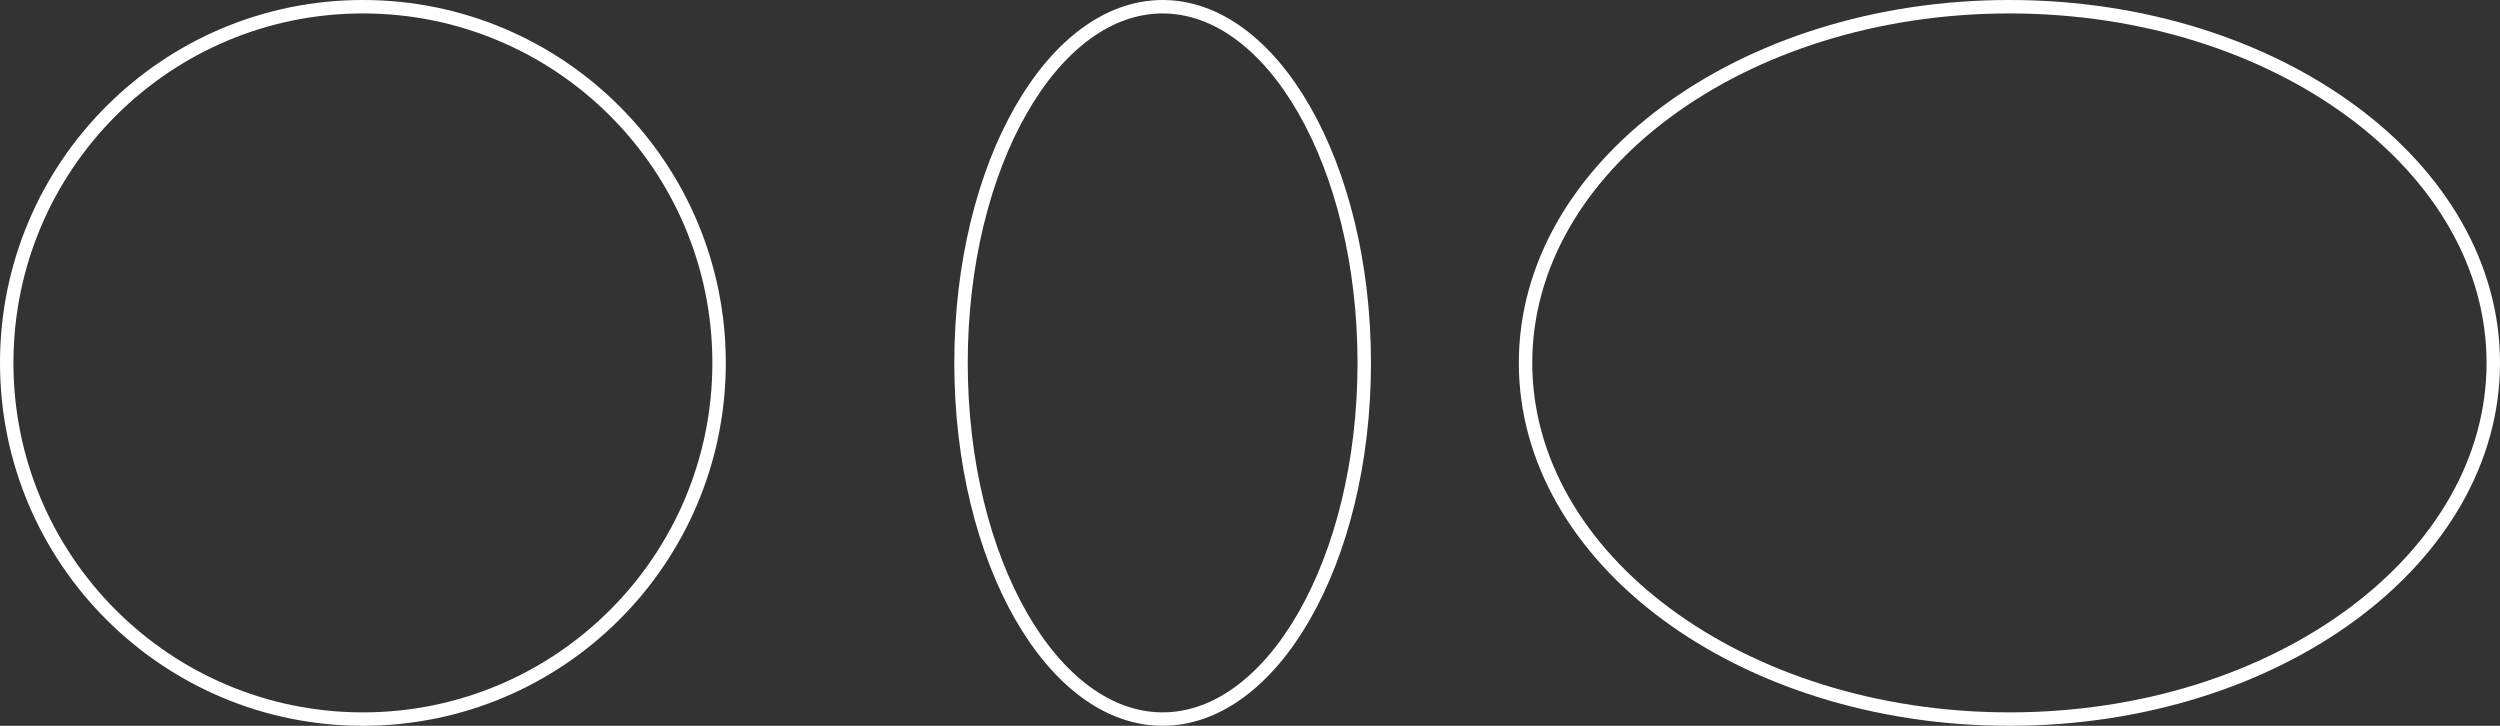 <svg
  width="186"
  height="54"
  viewBox="0 0 186 54"
  fill="none"
  xmlns="http://www.w3.org/2000/svg"
>
  <rect x="0" y="0" width="186" height="54" fill="#333333" stroke="none"/>
  <circle opacity="1" cx="27" cy="27" r="26.5" stroke="white" />
  <path
    opacity="1"
    d="M101.5 27C101.5 34.385 99.781 41.045 97.026 45.843C94.265 50.654 90.525 53.5 86.5 53.5C82.475 53.5 78.735 50.654 75.974 45.843C73.219 41.045 71.5 34.385 71.5 27C71.5 19.615 73.219 12.954 75.974 8.157C78.735 3.346 82.475 0.5 86.5 0.5C90.525 0.5 94.265 3.346 97.026 8.157C99.781 12.954 101.5 19.615 101.5 27Z"
    stroke="white"
  />
  <path
    opacity="1"
    d="M185.5 27C185.5 34.26 181.523 40.874 175.012 45.69C168.501 50.506 159.483 53.5 149.5 53.5C139.517 53.5 130.499 50.506 123.988 45.69C117.477 40.874 113.5 34.26 113.5 27C113.5 19.74 117.477 13.126 123.988 8.31C130.499 3.494 139.517 0.5 149.5 0.5C159.483 0.5 168.501 3.494 175.012 8.31C181.523 13.126 185.5 19.74 185.5 27Z"
    stroke="white"
  />
</svg>
